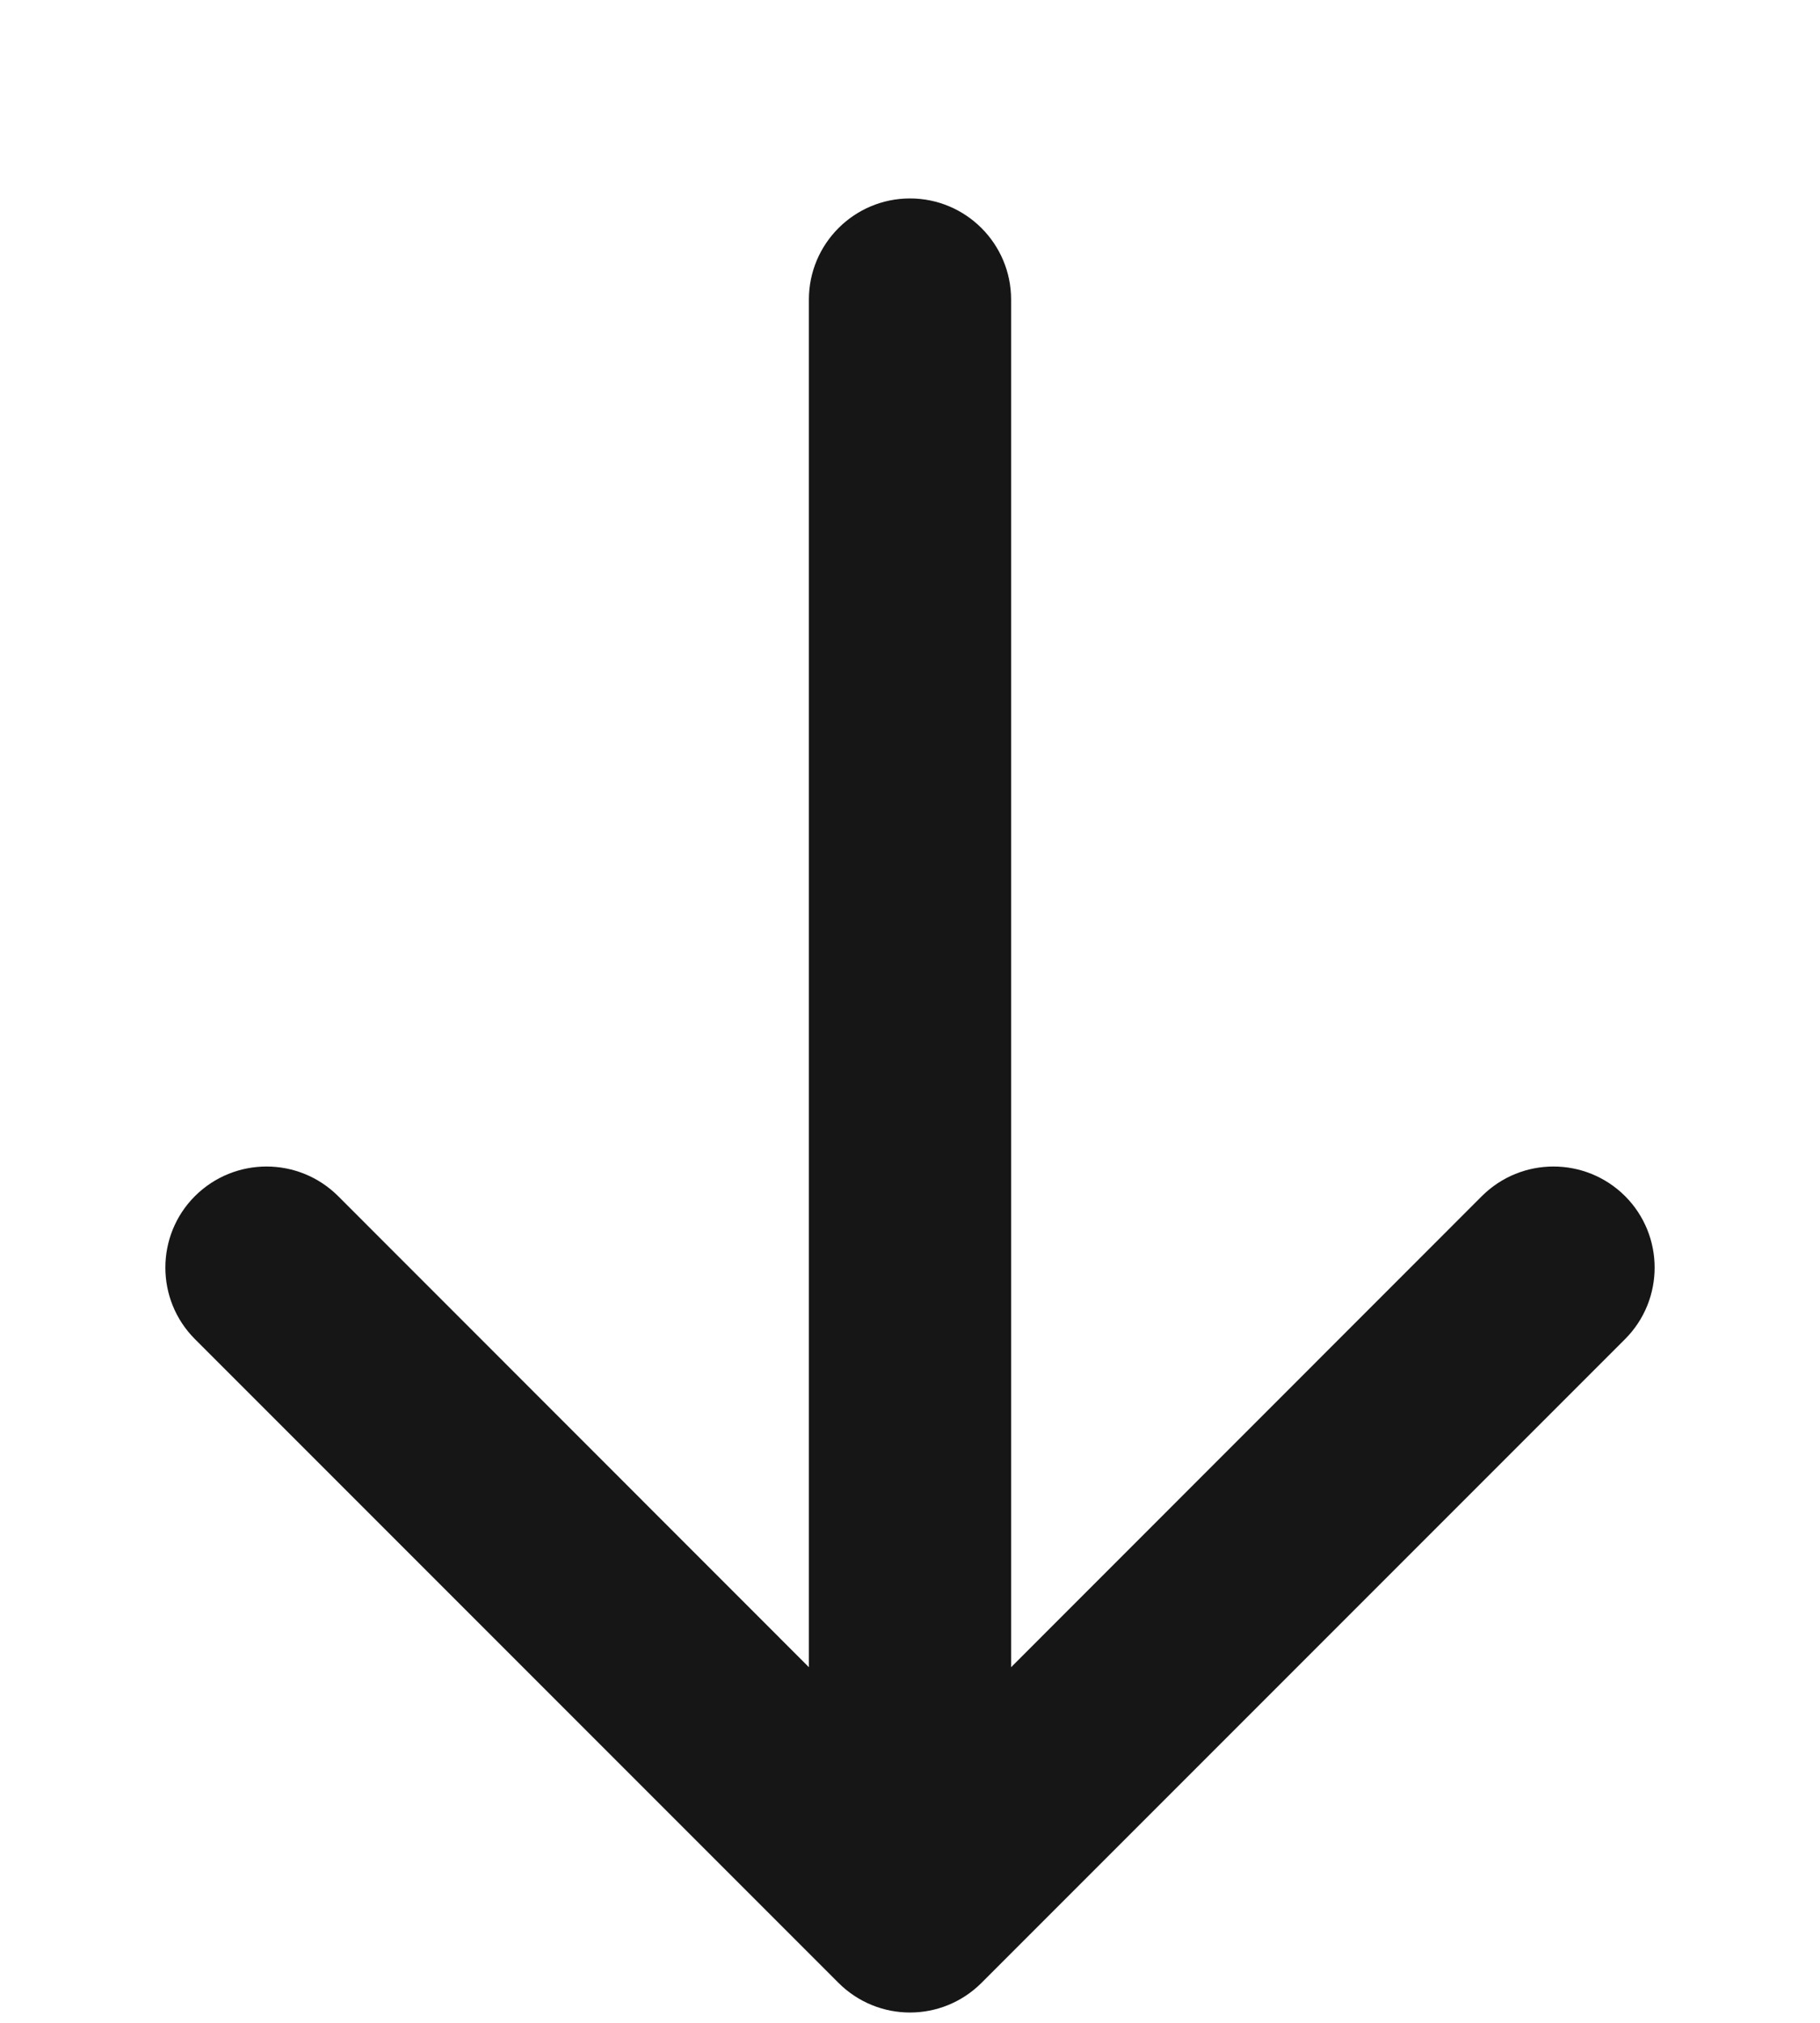 <svg width="9" height="10" viewBox="0 0 9 10" fill="none" xmlns="http://www.w3.org/2000/svg">
<path d="M5 1.481C5 1.205 4.776 0.981 4.5 0.981C4.224 0.981 4 1.205 4 1.481H5ZM4.146 9.802C4.342 9.998 4.658 9.998 4.854 9.802L8.036 6.62C8.231 6.425 8.231 6.108 8.036 5.913C7.84 5.718 7.524 5.718 7.328 5.913L4.5 8.742L1.672 5.913C1.476 5.718 1.16 5.718 0.964 5.913C0.769 6.108 0.769 6.425 0.964 6.62L4.146 9.802ZM4.5 1.481H4V9.449H4.5H5V1.481H4.5Z" fill="#161616"/>
</svg>
